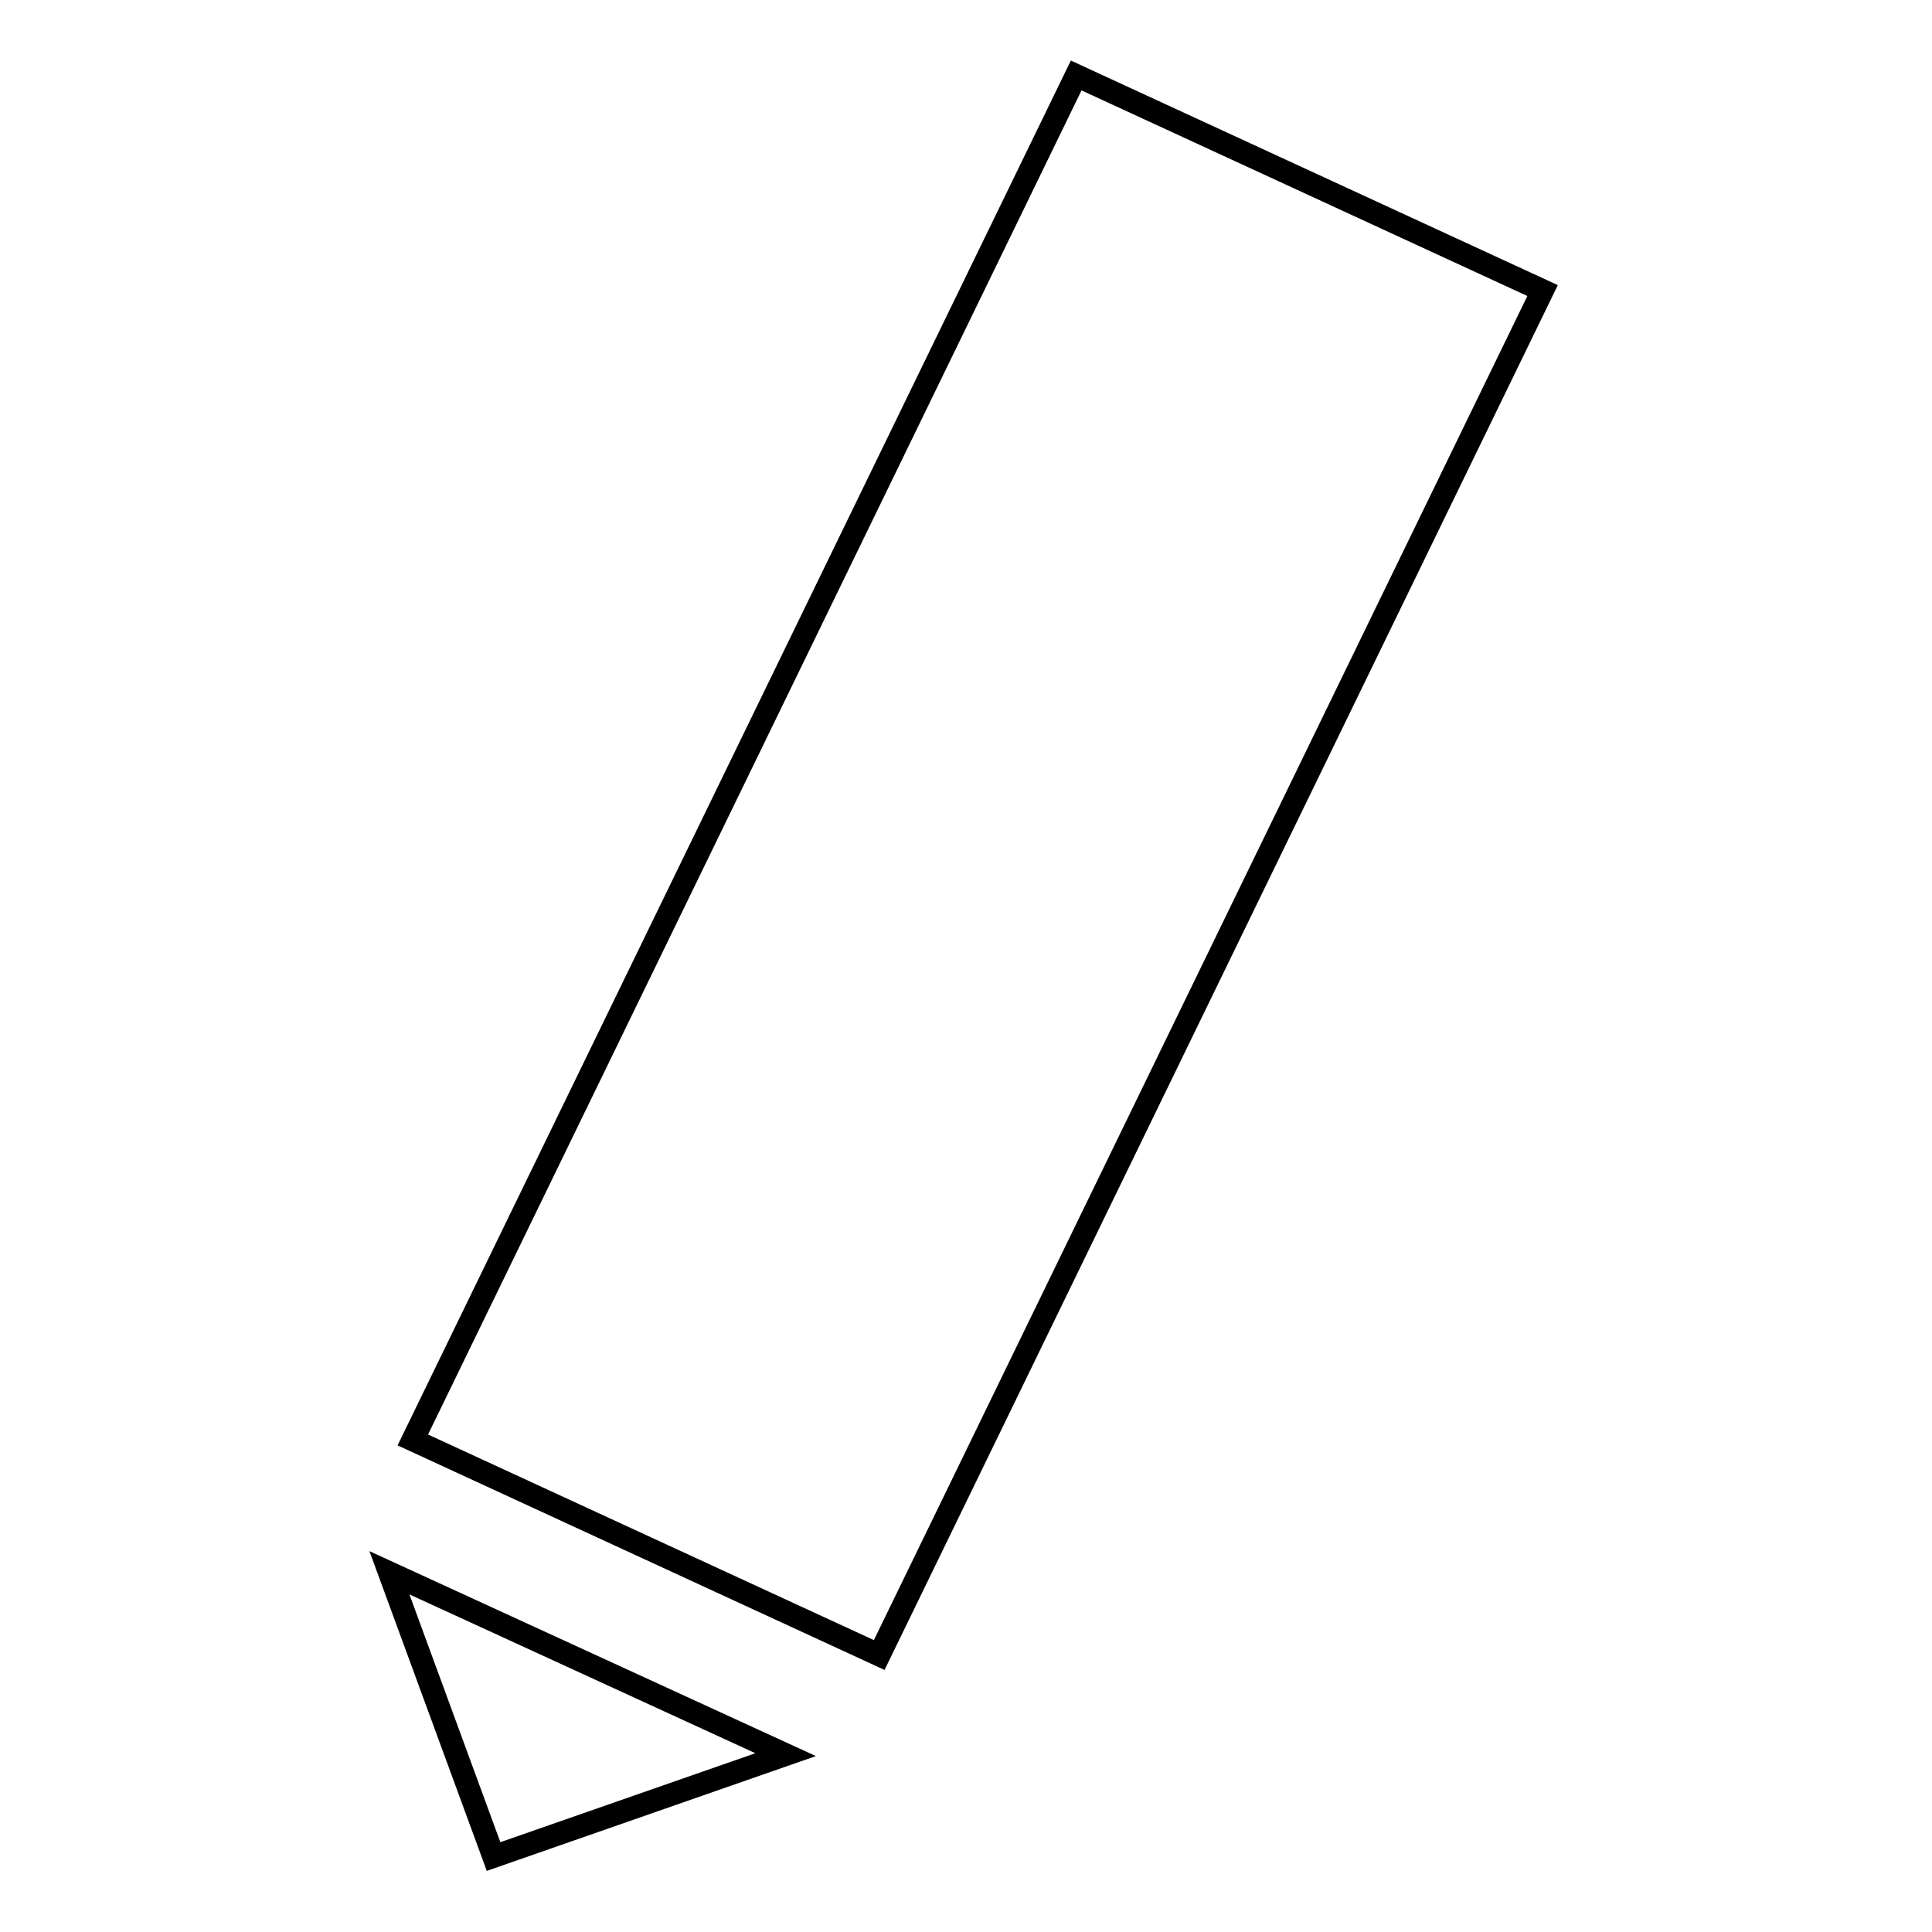<?xml version="1.0" encoding="utf-8"?>
<!-- Svg Vector Icons : http://www.onlinewebfonts.com/icon -->
<!DOCTYPE svg PUBLIC "-//W3C//DTD SVG 1.1//EN" "http://www.w3.org/Graphics/SVG/1.1/DTD/svg11.dtd">
<svg version="1.1" xmlns="http://www.w3.org/2000/svg" xmlns:xlink="http://www.w3.org/1999/xlink" x="0px" y="0px" viewBox="0 0 256 256" enable-background="new 0 0 256 256" xml:space="preserve">
<g><g><path stroke-width="3" fill-opacity="0" stroke="#000000"  d="M142.6,10l61.8,28.5l-87.9,180.8l-61.8-28.5L142.6,10z"/><path stroke-width="3" fill-opacity="0" stroke="#000000"  d="M51.6,208.4l52.5,24.1L65.4,246L51.6,208.4z"/></g></g>
</svg>